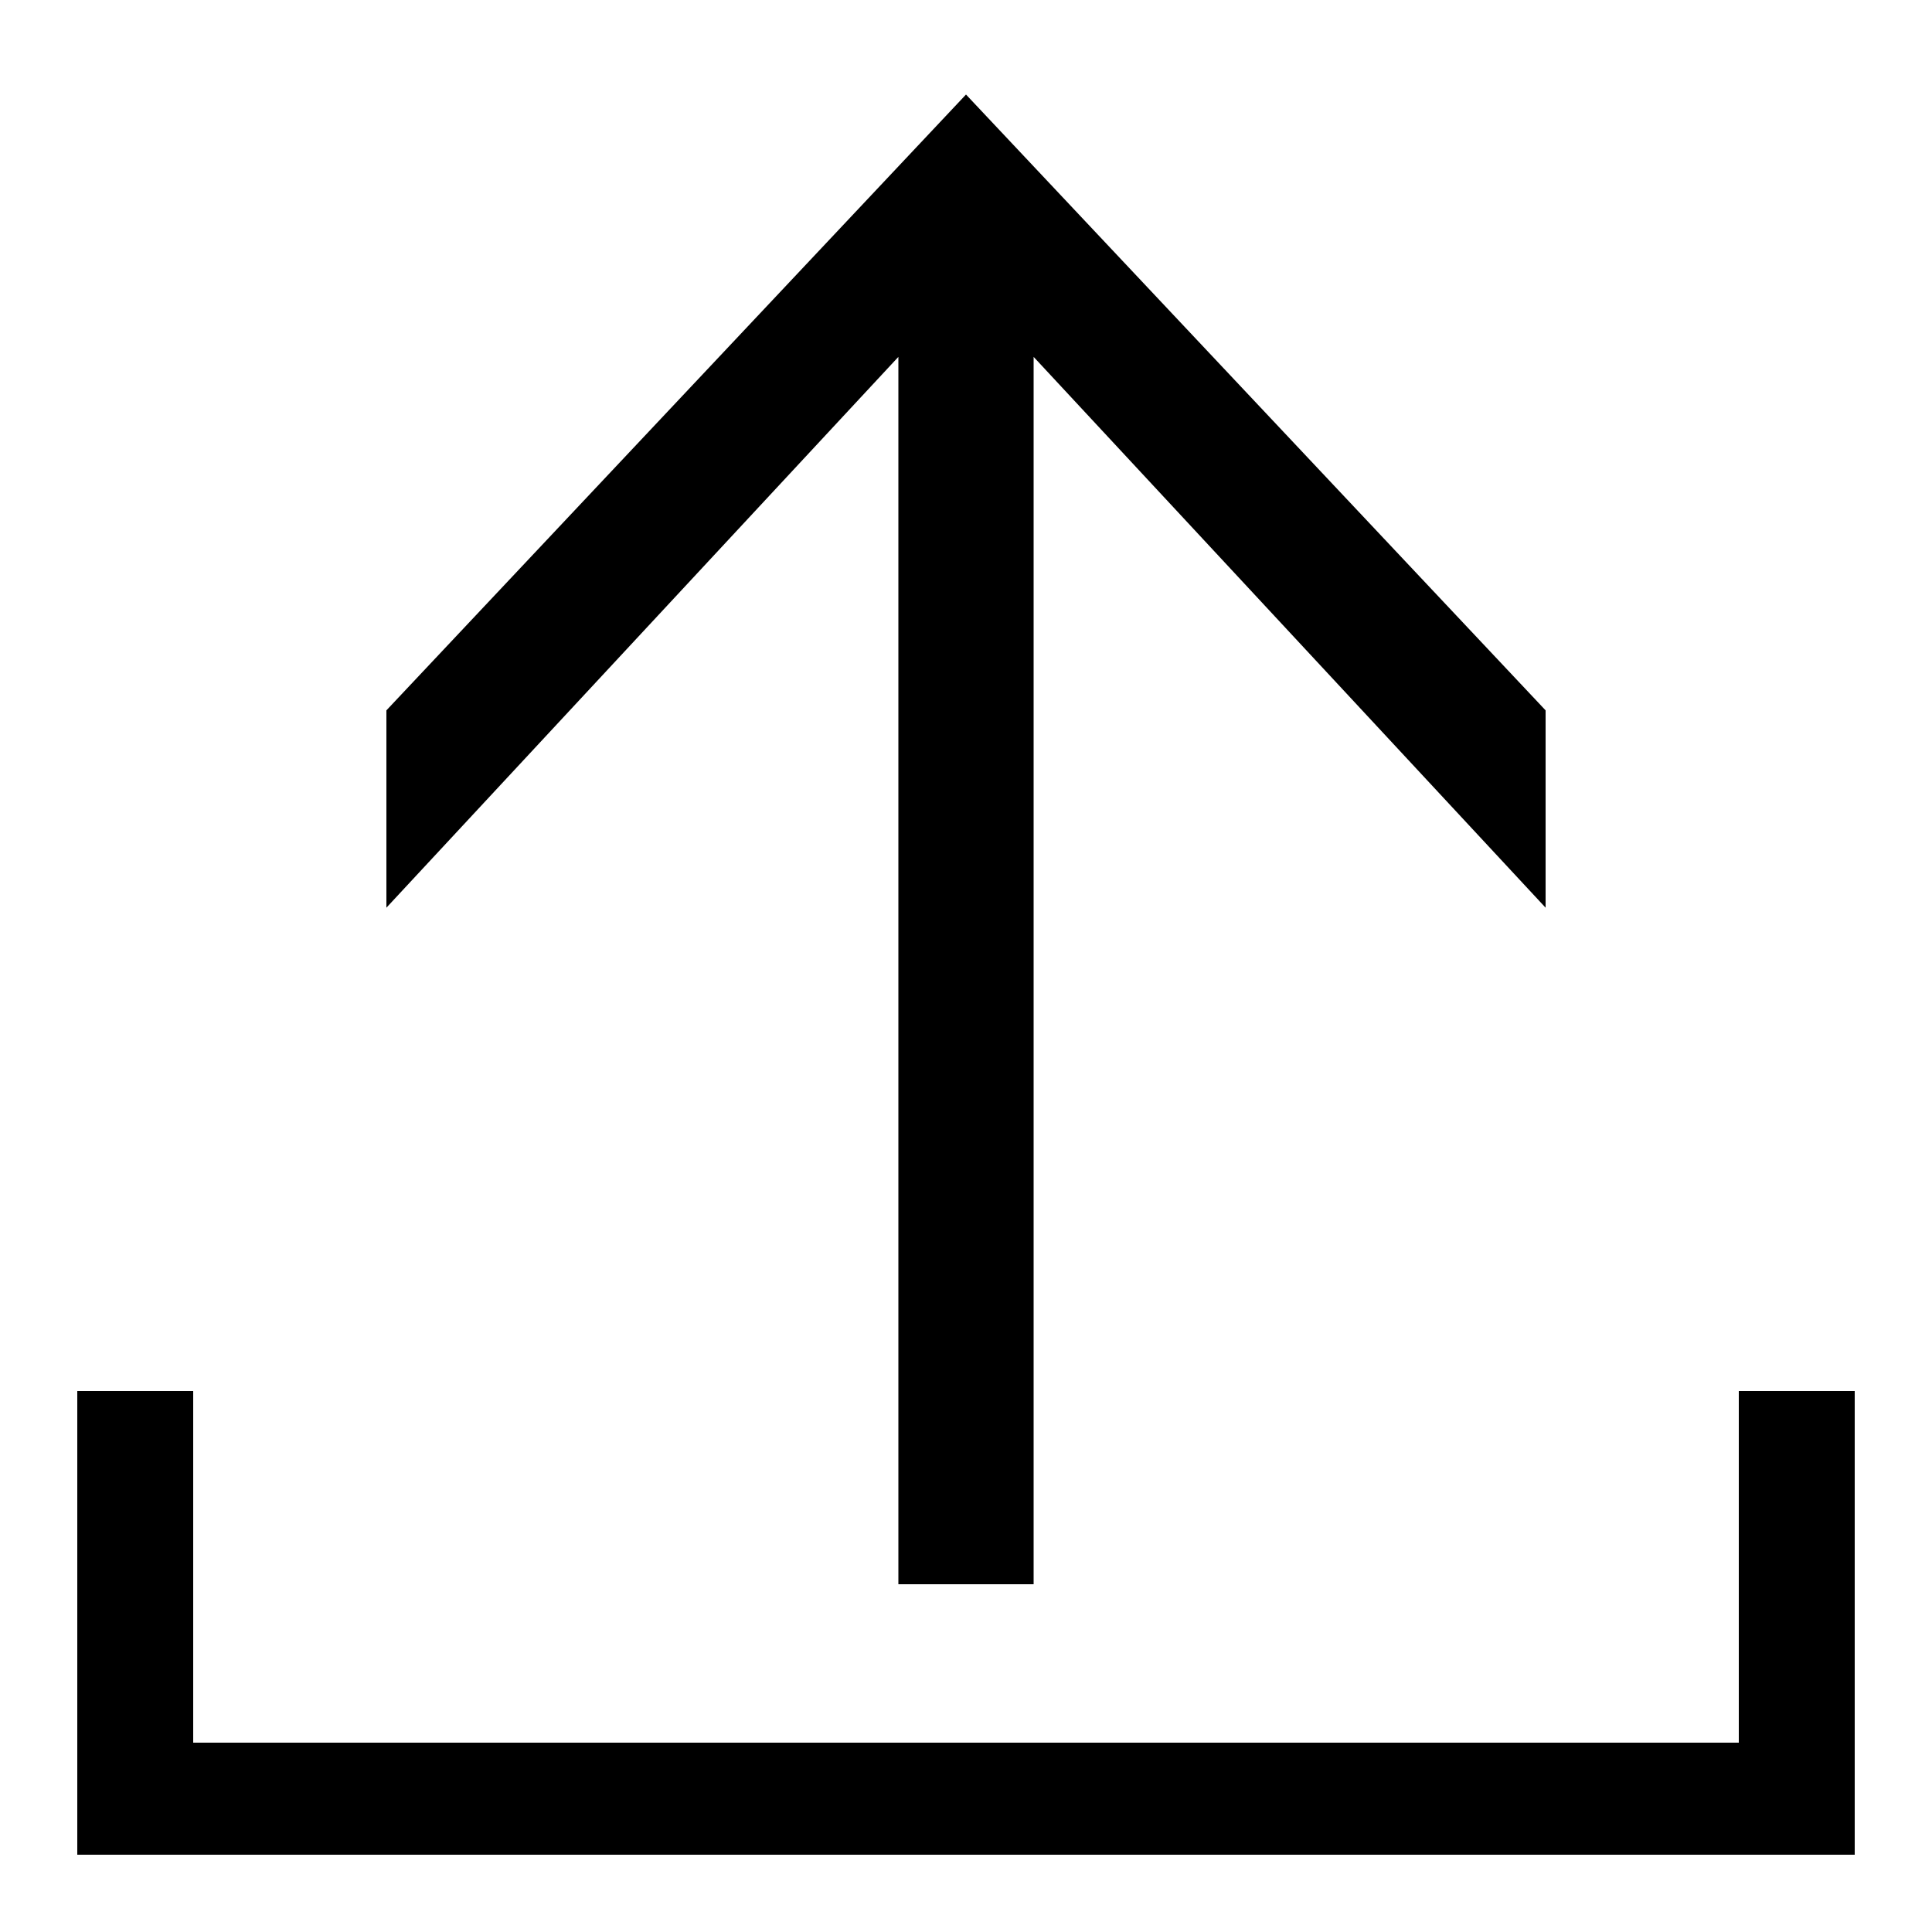 <?xml version="1.0" encoding="UTF-8"?> <svg xmlns="http://www.w3.org/2000/svg" id="icon" viewBox="0 0 1000 1000"><polygon points="465 820 535 820 535 184.72 800 469.82 800 367.68 500 48.93 200 367.68 200 469.82 465 184.72 465 820"></polygon><polygon points="900 720 900 902 100 902 100 720 40 720 40 960 960 960 960 720 900 720"></polygon></svg> 